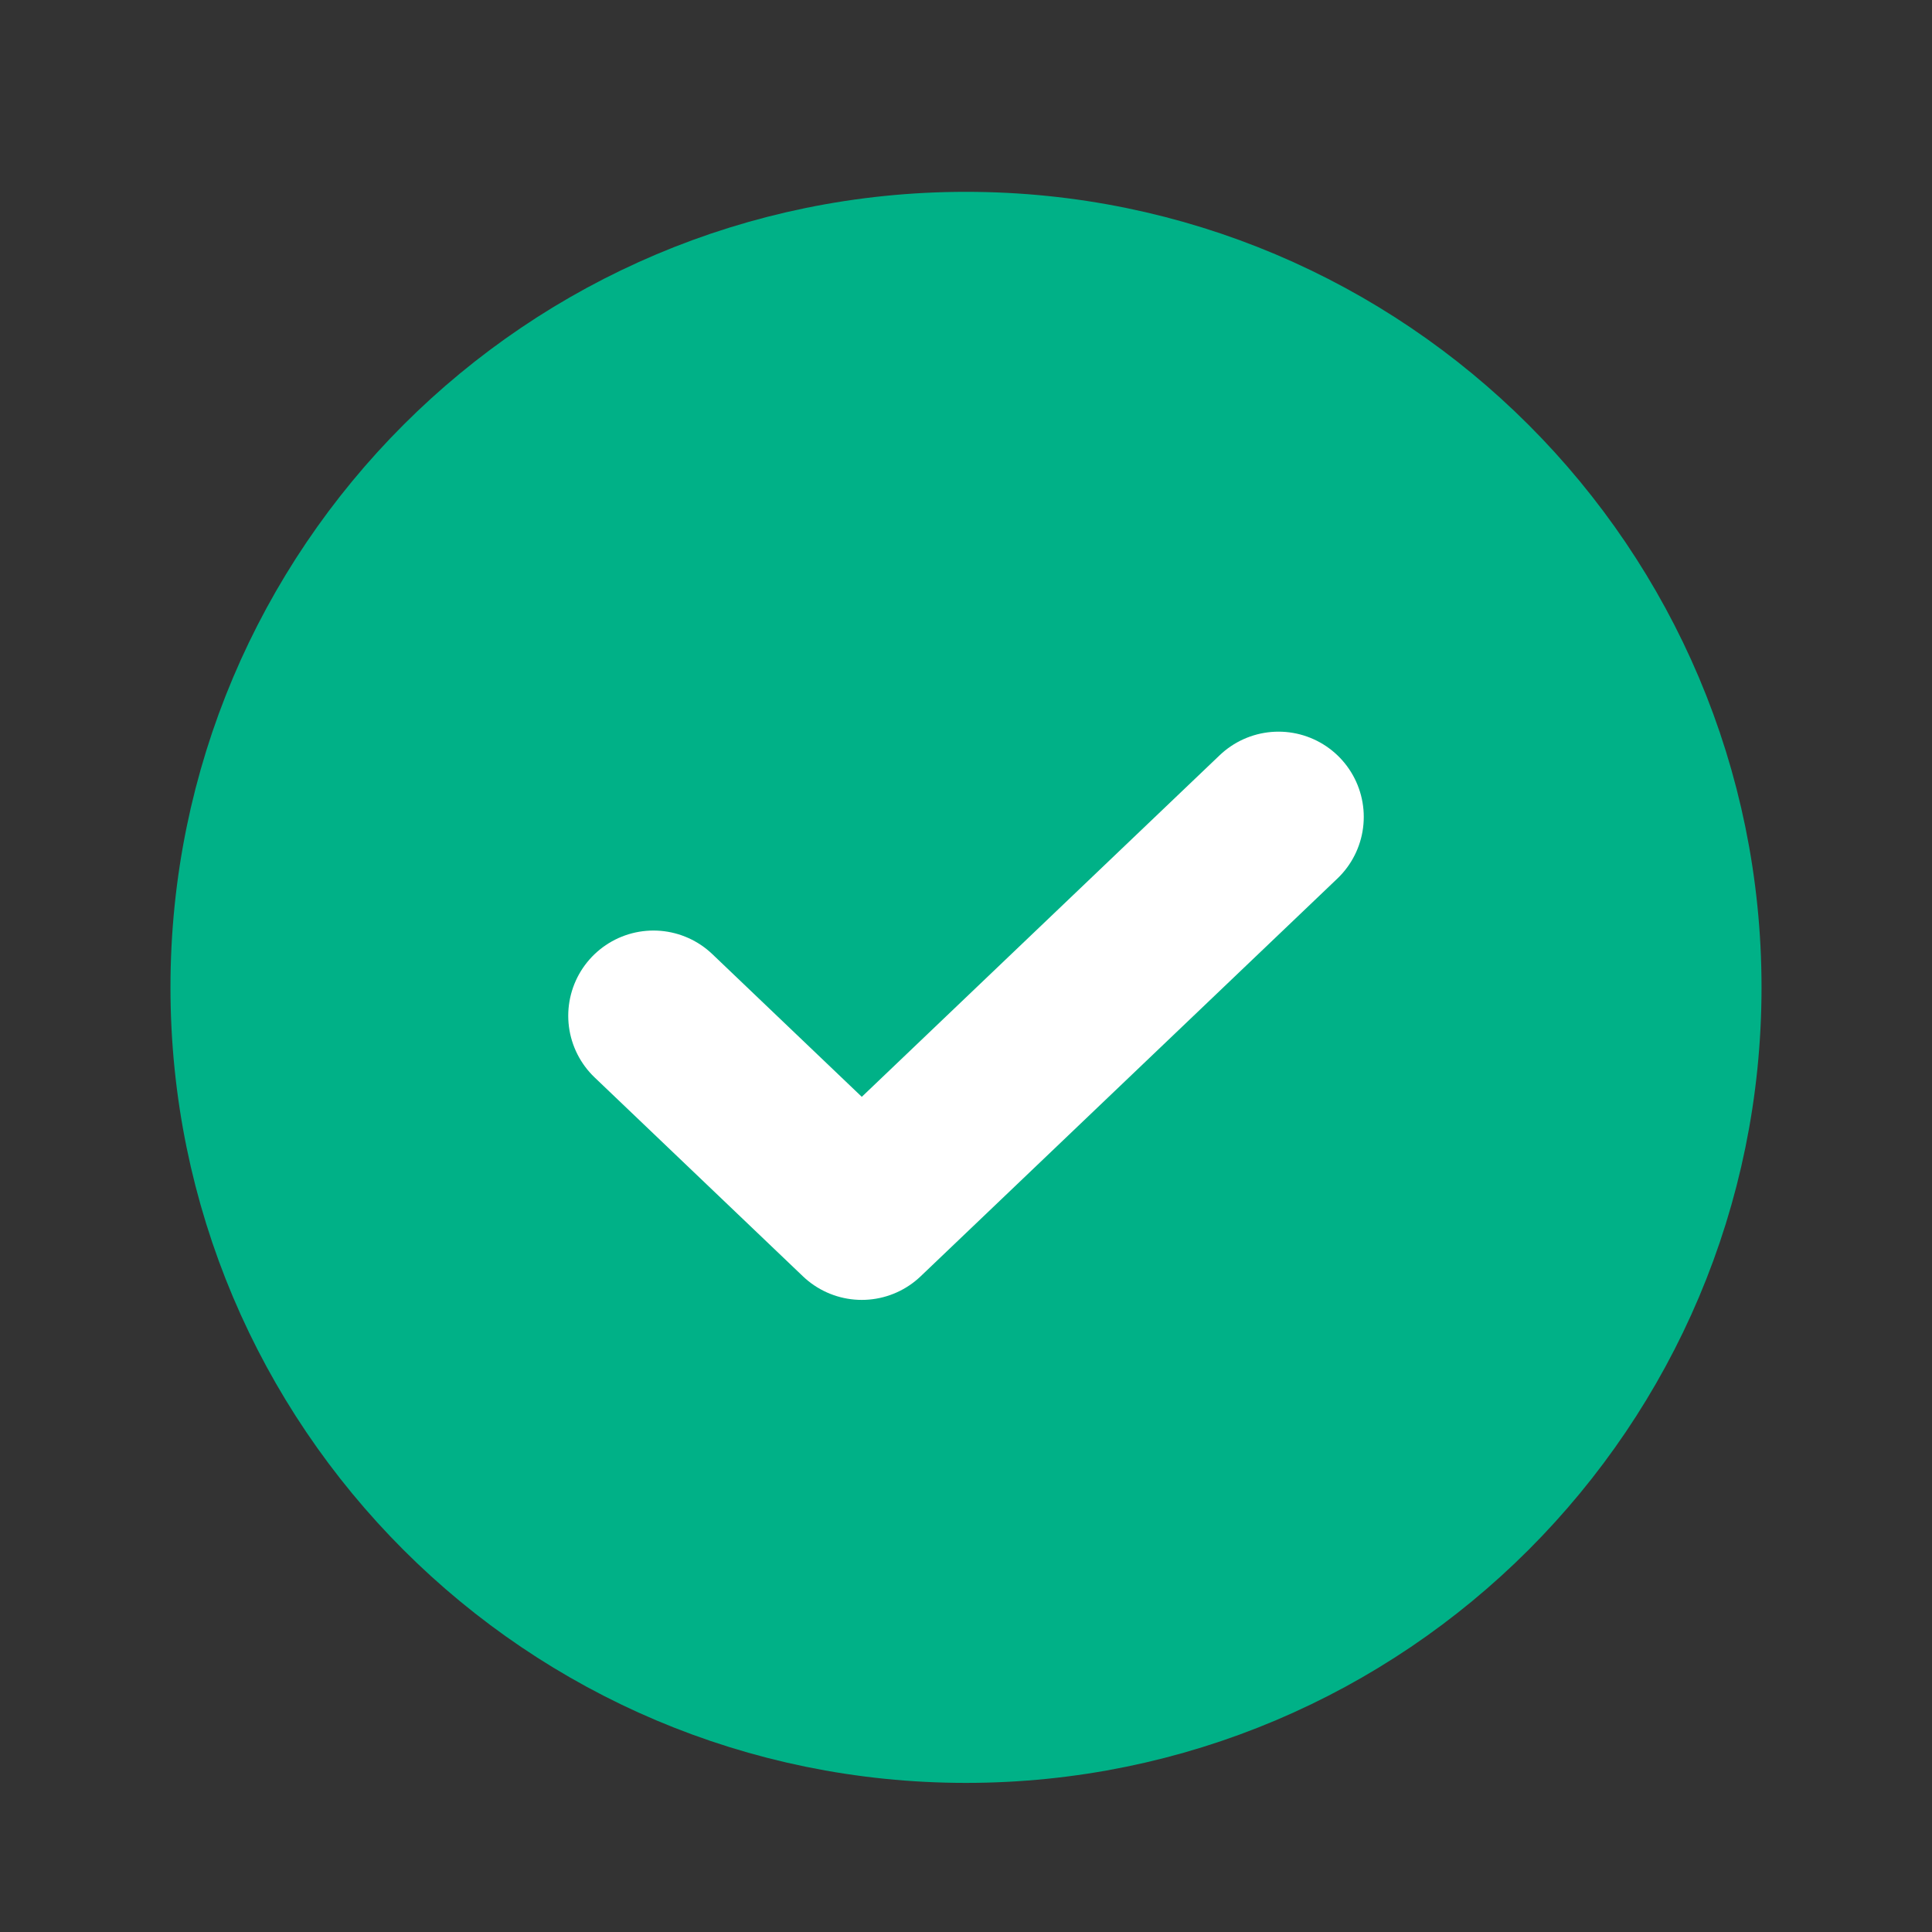 <svg width="17" height="17" viewBox="0 0 17 17" fill="none" xmlns="http://www.w3.org/2000/svg">
<rect x="0" y="0" width="17" height="17" fill="#333333" stroke="none"/>
<path d="M8.5 15.188C12.09 15.188 15 12.278 15 8.688C15 5.098 12.09 2.188 8.5 2.188C4.91 2.188 2 5.098 2 8.688C2 12.278 4.91 15.188 8.5 15.188Z" fill="#00B187" stroke="#00B187" stroke-linecap="round" stroke-linejoin="round"/>
<path d="M11.25 7.188L7.583 10.688L5.75 8.938" stroke="white" stroke-width="1.5" stroke-linecap="round" stroke-linejoin="round"/>
</svg>

